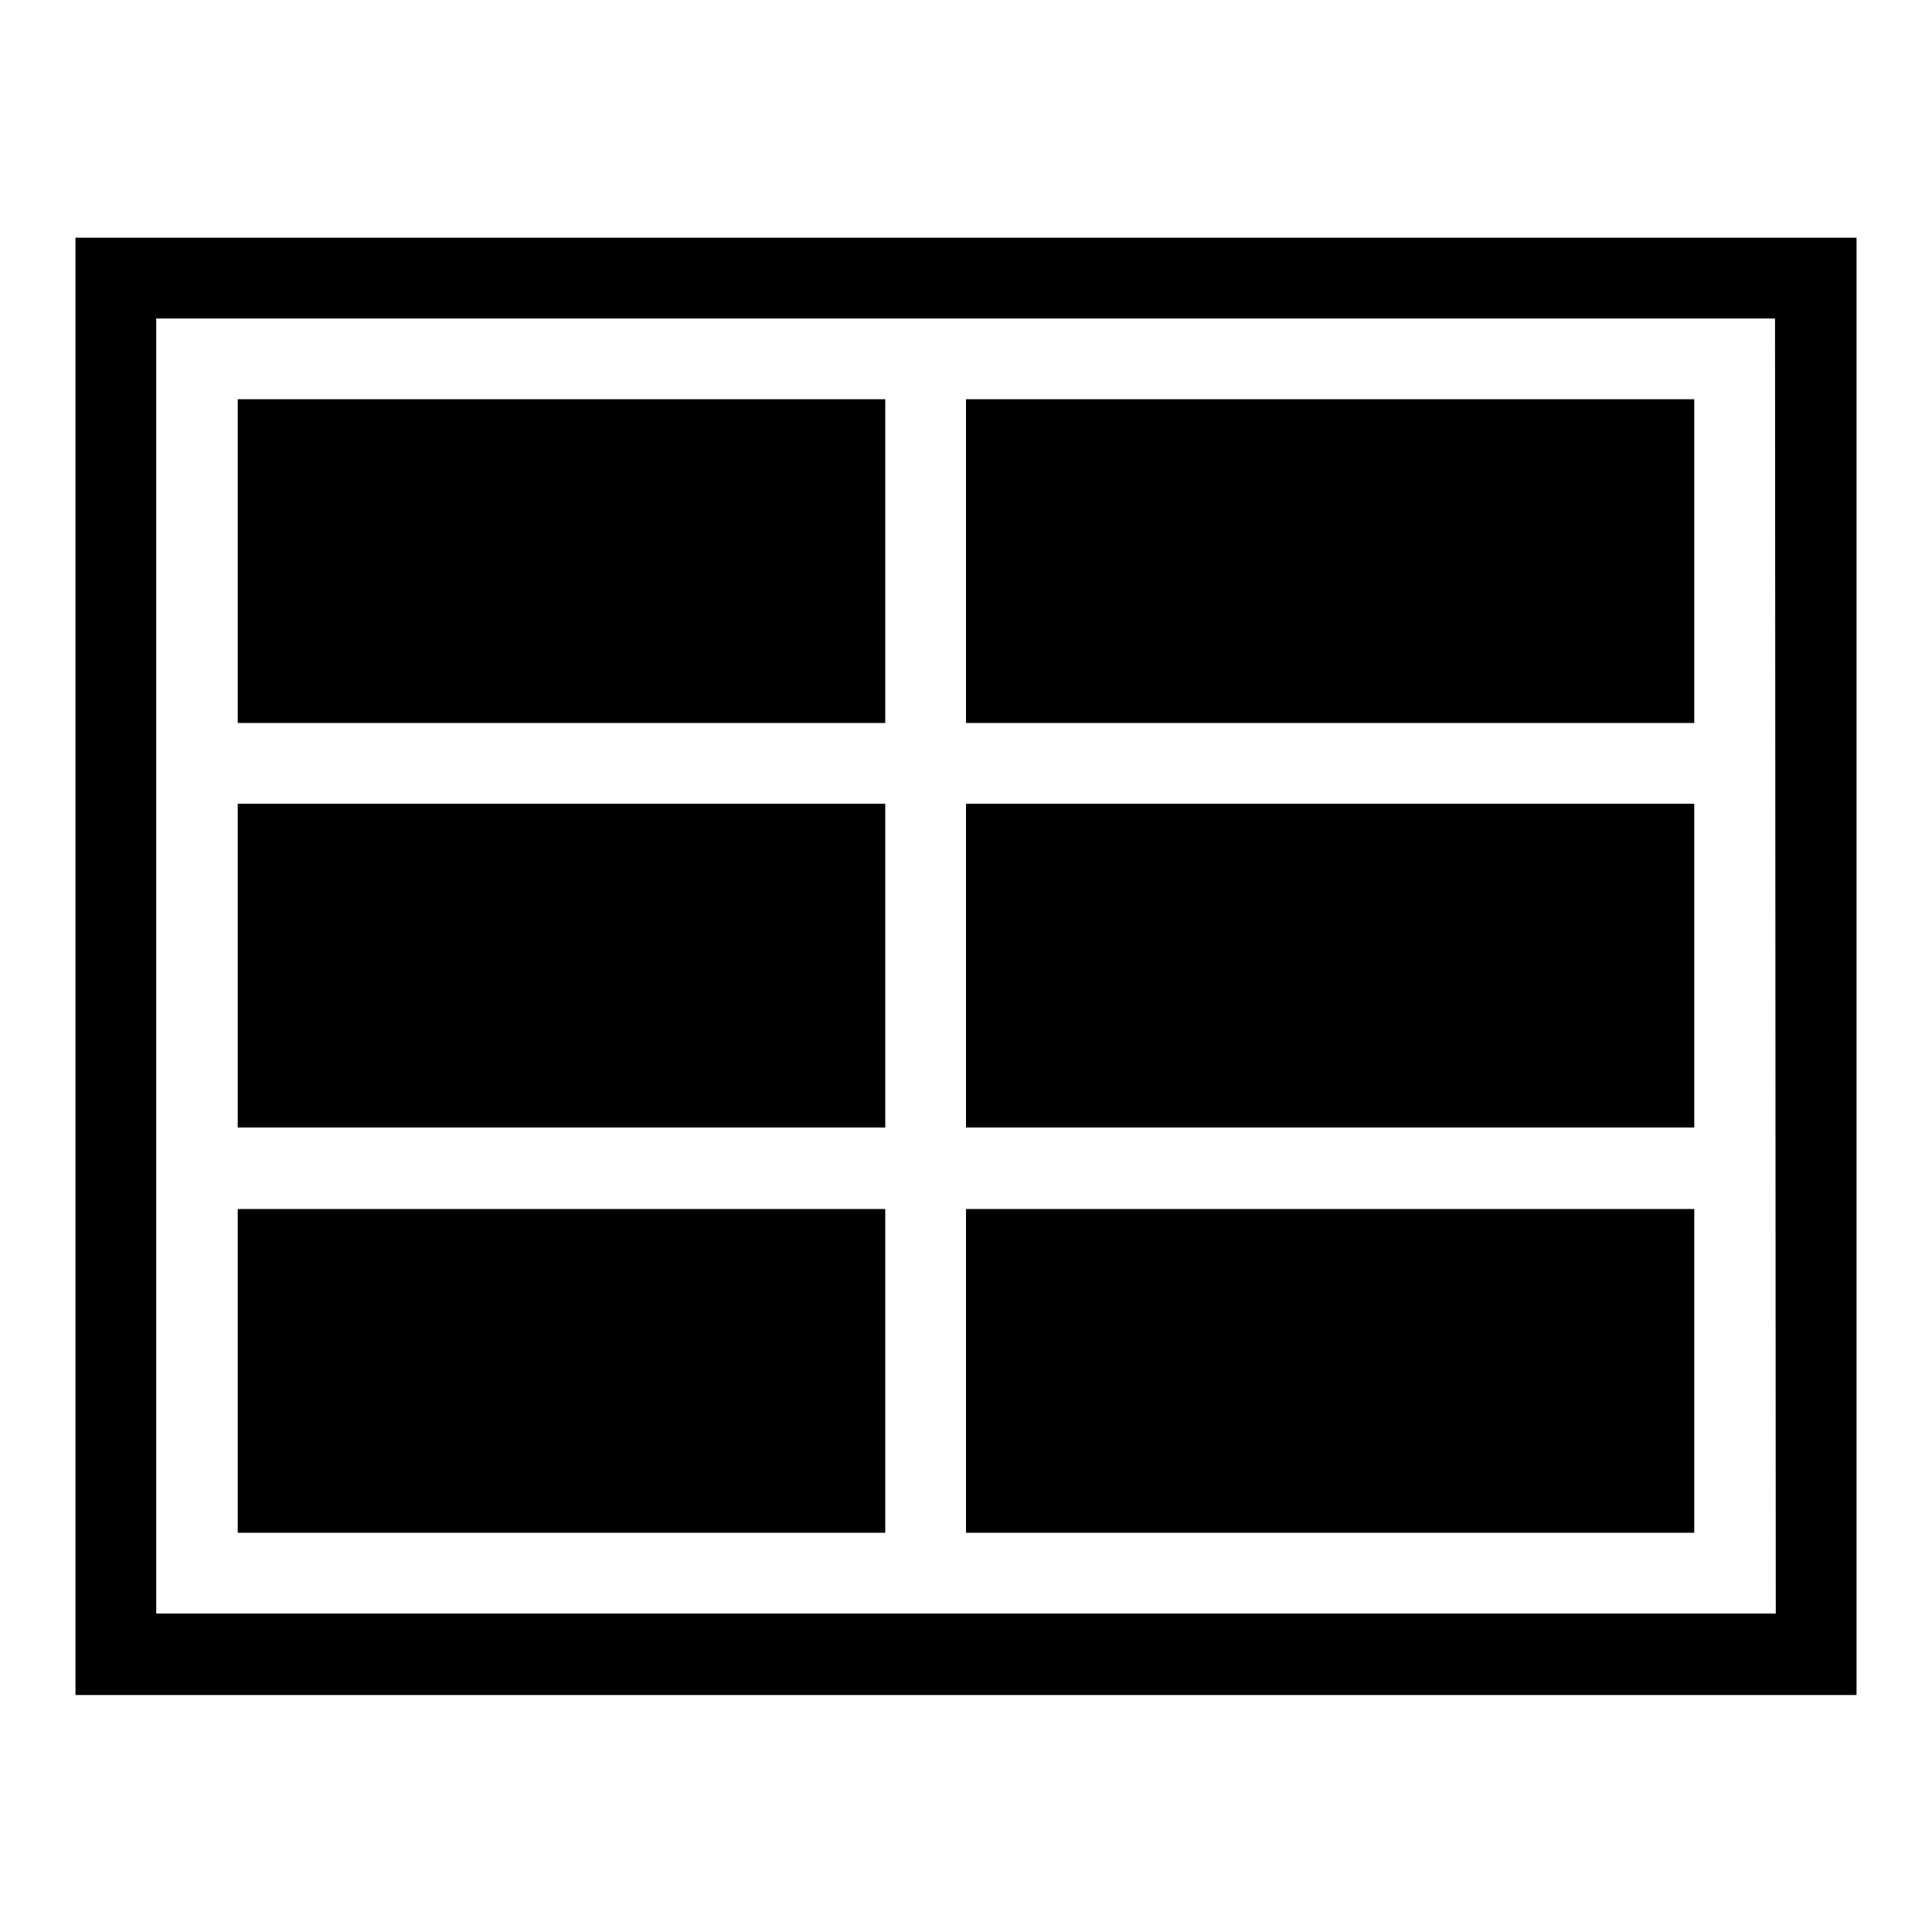 <?xml version="1.0" encoding="utf-8"?>
<!-- Svg Vector Icons : http://www.onlinewebfonts.com/icon -->
<!DOCTYPE svg PUBLIC "-//W3C//DTD SVG 1.1//EN" "http://www.w3.org/Graphics/SVG/1.1/DTD/svg11.dtd">
<svg version="1.1" xmlns="http://www.w3.org/2000/svg" xmlns:xlink="http://www.w3.org/1999/xlink" x="0px" y="0px" viewBox="0 0 256 256" enable-background="new 0 0 256 256" xml:space="preserve">
<g><g><path fill="#000000" d="M10,31.5v193.1h236V31.5H10z M235.3,213.8H20.7V42.2h214.5L235.3,213.8L235.3,213.8z"/><path fill="#000000" d="M128,52.9h96.5v42.9H128V52.9z"/><path fill="#000000" d="M128,106.5h96.5v42.9H128V106.5L128,106.5z"/><path fill="#000000" d="M128,160.2h96.5v42.9H128V160.2z"/><path fill="#000000" d="M31.5,52.9h85.8v42.9H31.5V52.9z"/><path fill="#000000" d="M31.5,106.5h85.8v42.9H31.5V106.5L31.5,106.5z"/><path fill="#000000" d="M31.5,160.2h85.8v42.9H31.5V160.2z"/></g></g>
</svg>